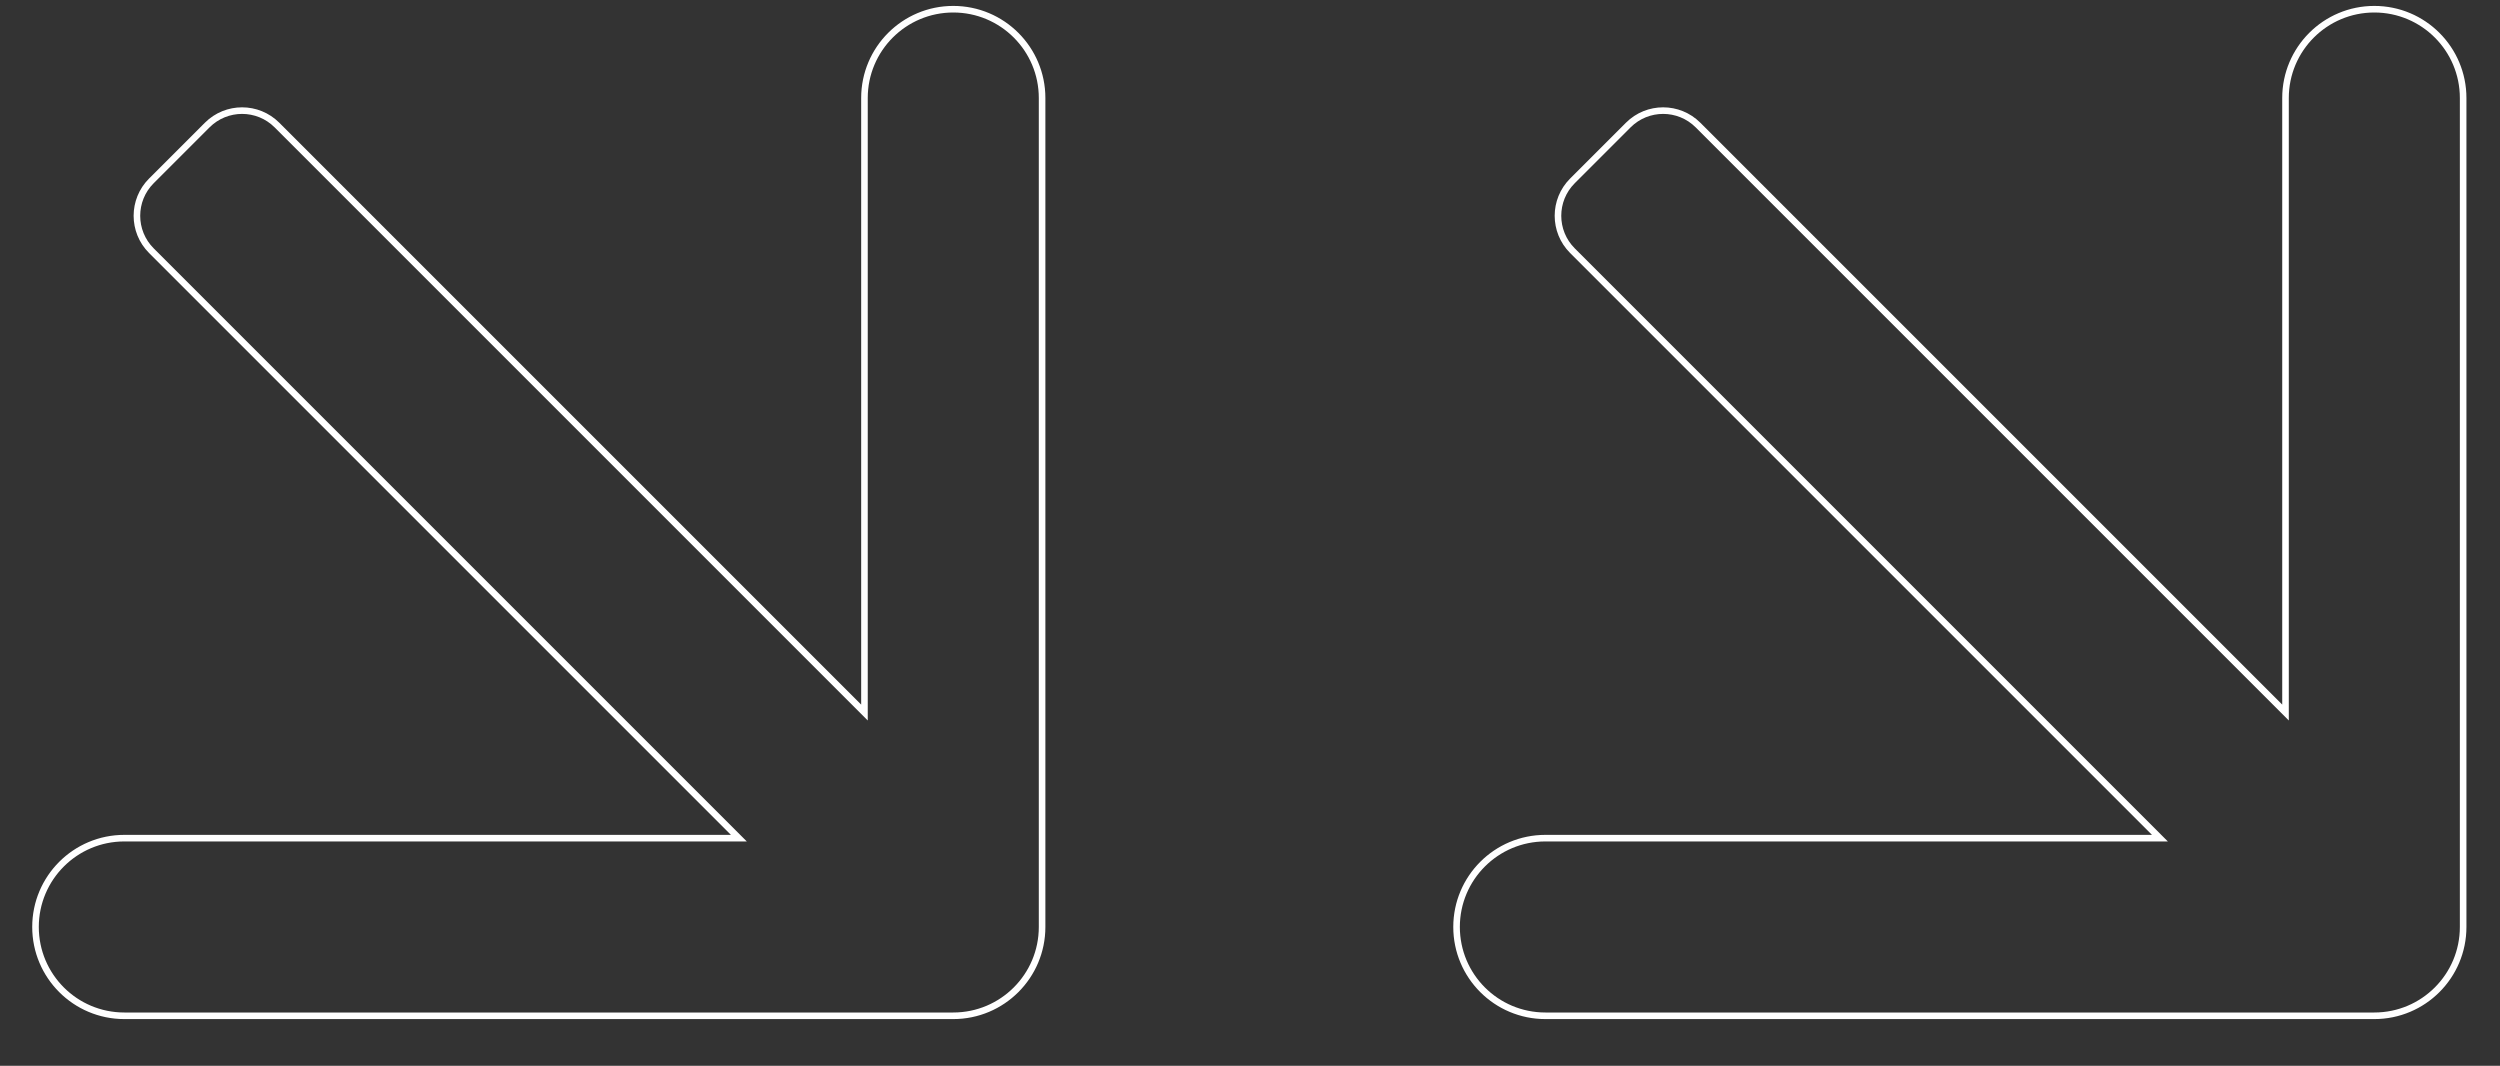 <svg xmlns="http://www.w3.org/2000/svg" width="190" height="81" viewBox="0 0 190 81" fill="none"><rect x="0" y="0" width="190" height="81" fill="#333333" stroke="none"/><g id="Frame 1261153078"><path id="Arrow 11 (Stroke)" d="M55.549 63.7L56.153 63.7L55.726 63.273L11.504 19.051C10.04 17.587 10.04 15.212 11.504 13.748L15.747 9.505C17.211 8.041 19.586 8.041 21.05 9.505L65.272 53.727L65.699 54.154L65.699 53.55L65.699 7.45C65.699 3.722 68.721 0.7 72.449 0.7C76.177 0.7 79.199 3.722 79.199 7.45L79.199 70.45C79.199 74.178 76.177 77.2 72.449 77.2L9.449 77.2C5.721 77.2 2.699 74.178 2.699 70.45C2.699 66.722 5.721 63.7 9.449 63.7L55.549 63.7Z" stroke="white" stroke-width="0.5"></path><path id="Arrow 11 (Stroke)_2" d="M163.549 63.7L164.153 63.7L163.726 63.273L119.504 19.051C118.04 17.587 118.04 15.212 119.504 13.748L123.747 9.505C125.211 8.041 127.586 8.041 129.05 9.505L173.272 53.727L173.699 54.154L173.699 53.55L173.699 7.45C173.699 3.722 176.721 0.7 180.449 0.7C184.177 0.7 187.199 3.722 187.199 7.45L187.199 70.45C187.199 74.178 184.177 77.2 180.449 77.2L117.449 77.2C113.721 77.2 110.699 74.178 110.699 70.45C110.699 66.722 113.721 63.7 117.449 63.7L163.549 63.7Z" stroke="white" stroke-width="0.5"></path></g></svg>